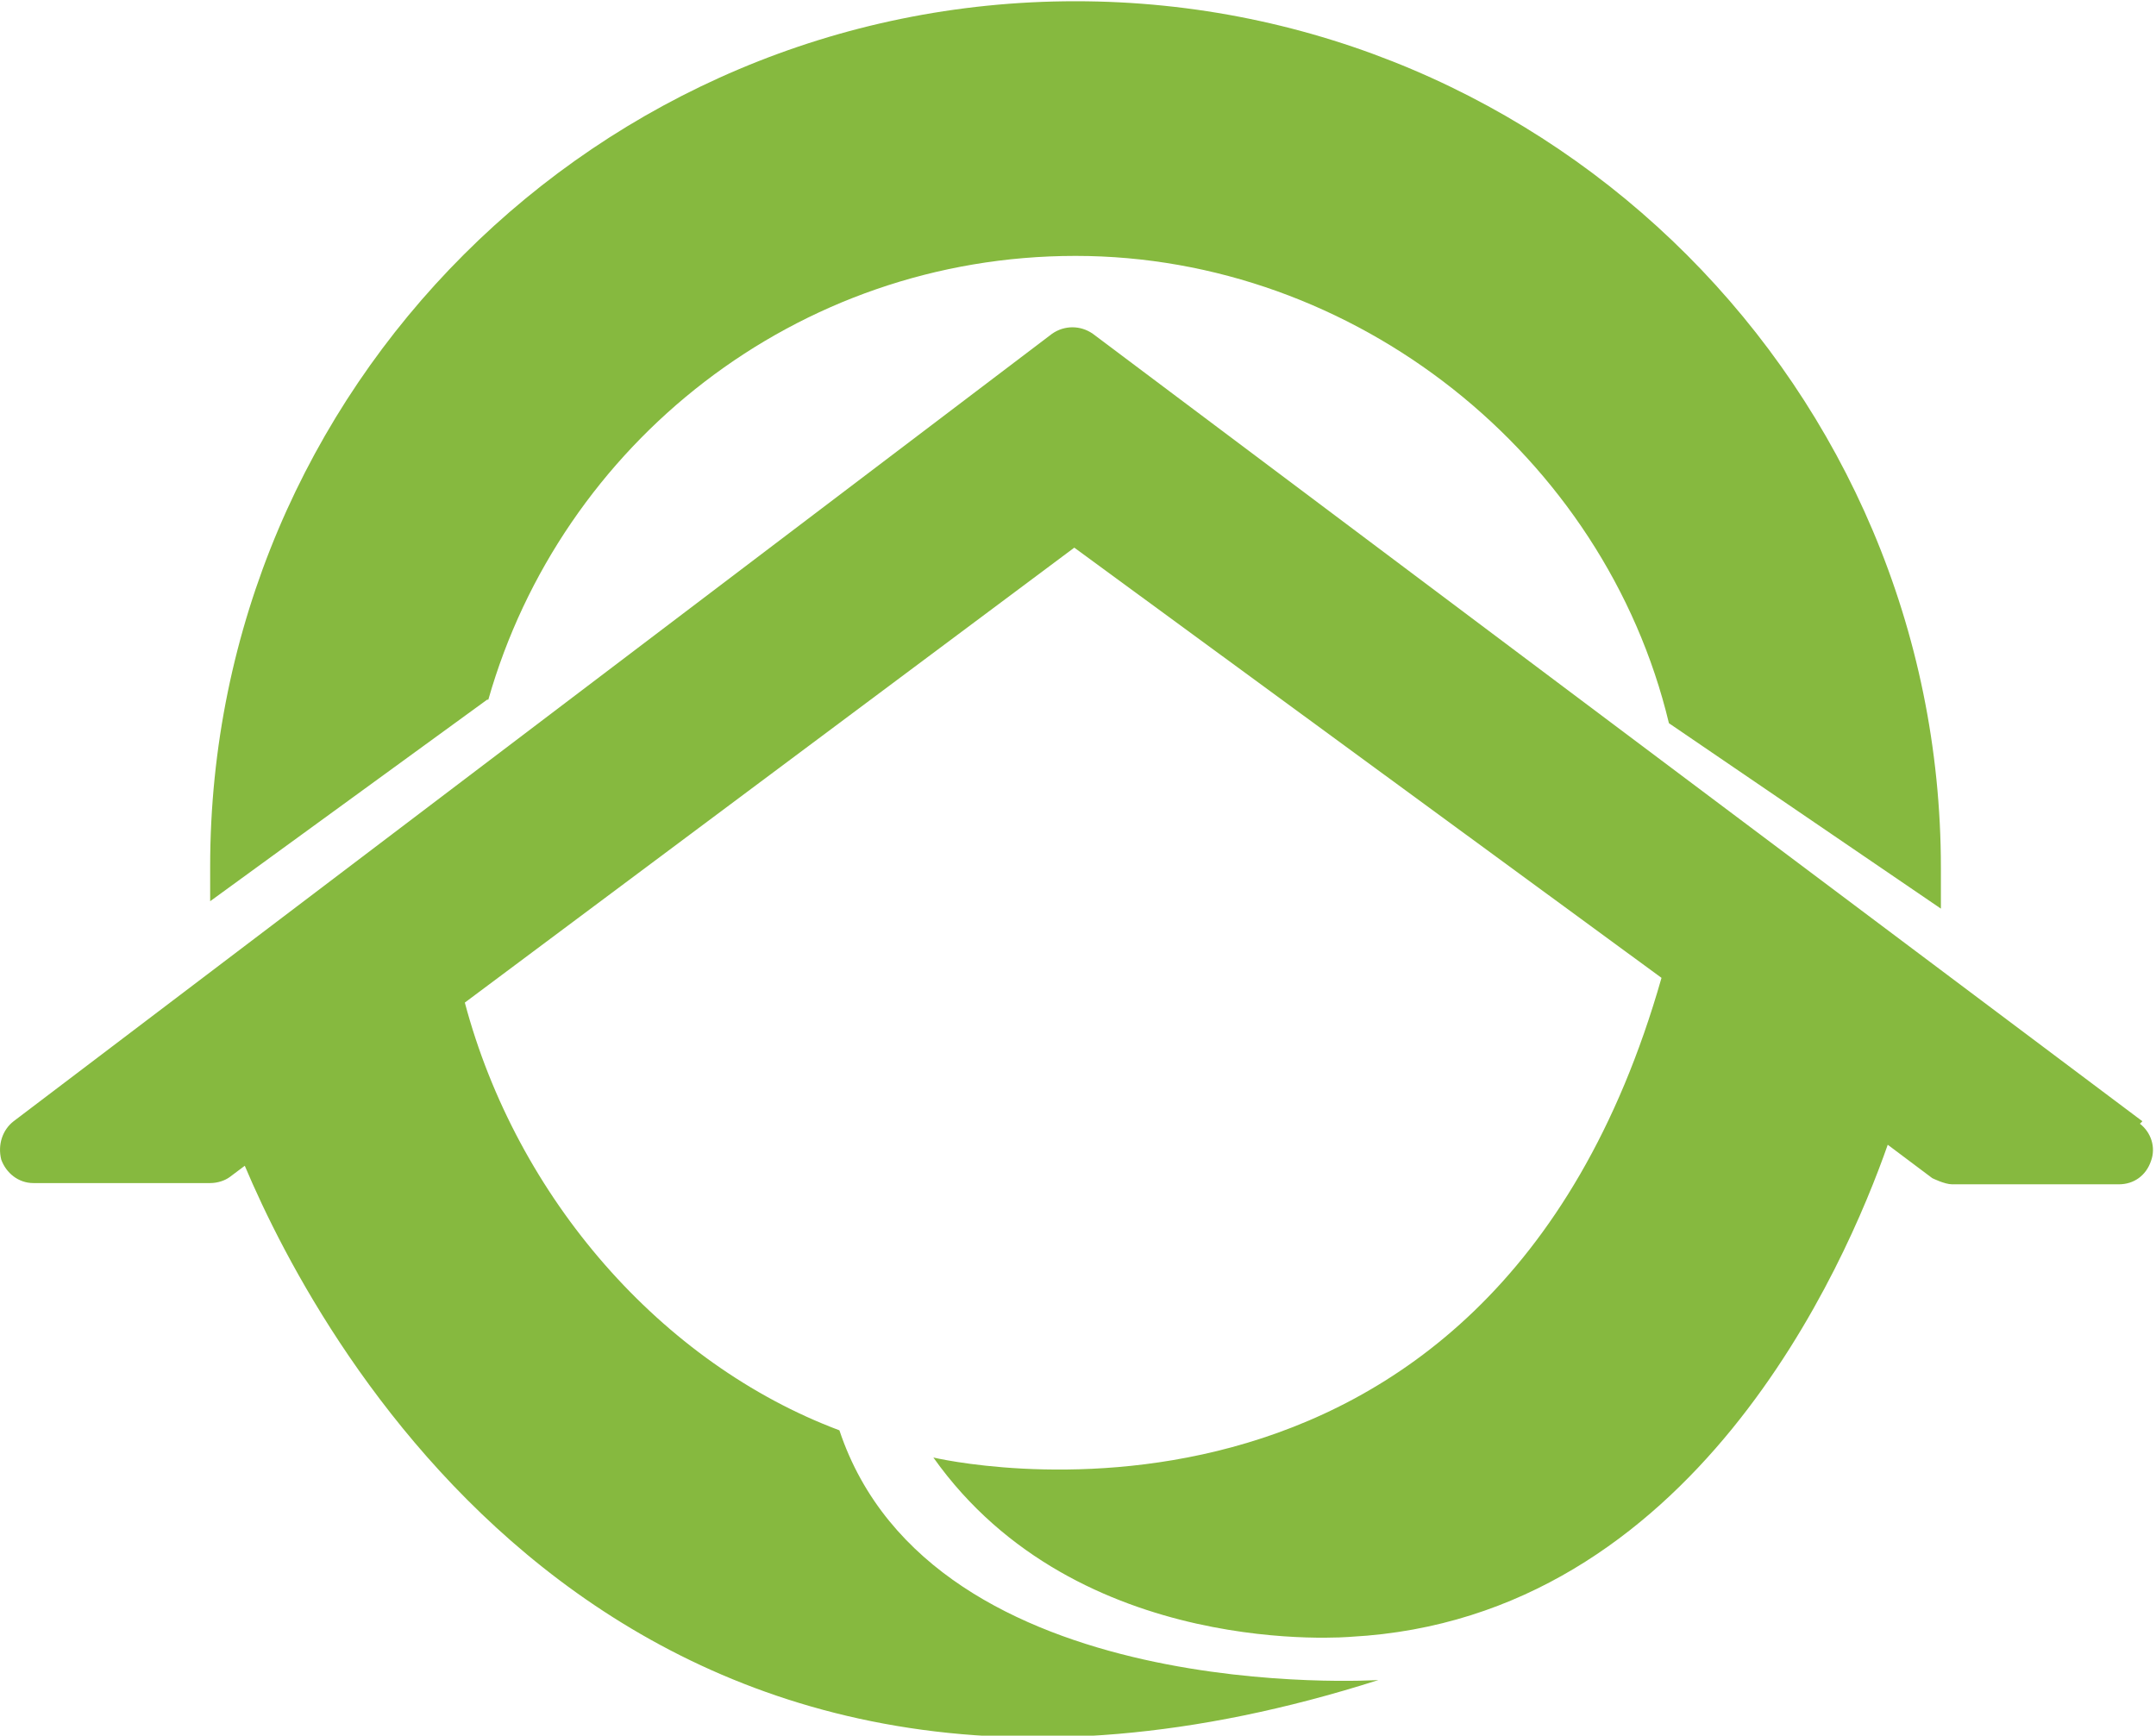 <?xml version="1.0" encoding="UTF-8"?>
<svg xmlns="http://www.w3.org/2000/svg" version="1.1" viewBox="0 0 17.44 14.04">
  <defs>
    <style>
      .cls-1 {
        fill: #86b93f;
      }
    </style>
  </defs>
  <g>
    <g id="Capa_1">
      <path class="cls-1" d="M3.95,5.66c.59-2.07,2.49-3.59,4.75-3.59s4.28,1.61,4.8,3.78l2.2,1.5c0-.11,0-.22,0-.33,0-3.87-3.14-7.01-7-7.01S1.7,3.14,1.7,7.01c0,.1,0,.19,0,.28l2.24-1.63Z"></path>
      <path class="cls-1" d="M17.33,9.07L8.84,2.7c-.1-.07-.23-.07-.33,0L.11,9.07c-.09.07-.13.19-.1.31.04.11.14.19.26.19h1.43c.06,0,.12-.02.16-.05l.12-.09c.62,1.47,3.12,6.09,9.17,4.16,0,0-3.61.23-4.36-2.02-1.44-.54-2.61-1.88-3.03-3.46l4.93-3.68,4.75,3.48c-1.41,4.95-5.89,3.88-5.89,3.88,1.17,1.65,3.38,1.45,3.38,1.45,2.77-.15,4-3.01,4.34-3.98l.36.27s.1.05.16.05h1.35c.12,0,.22-.07.26-.19.04-.11,0-.23-.09-.3"></path>
    </g>
  </g>
</svg>
